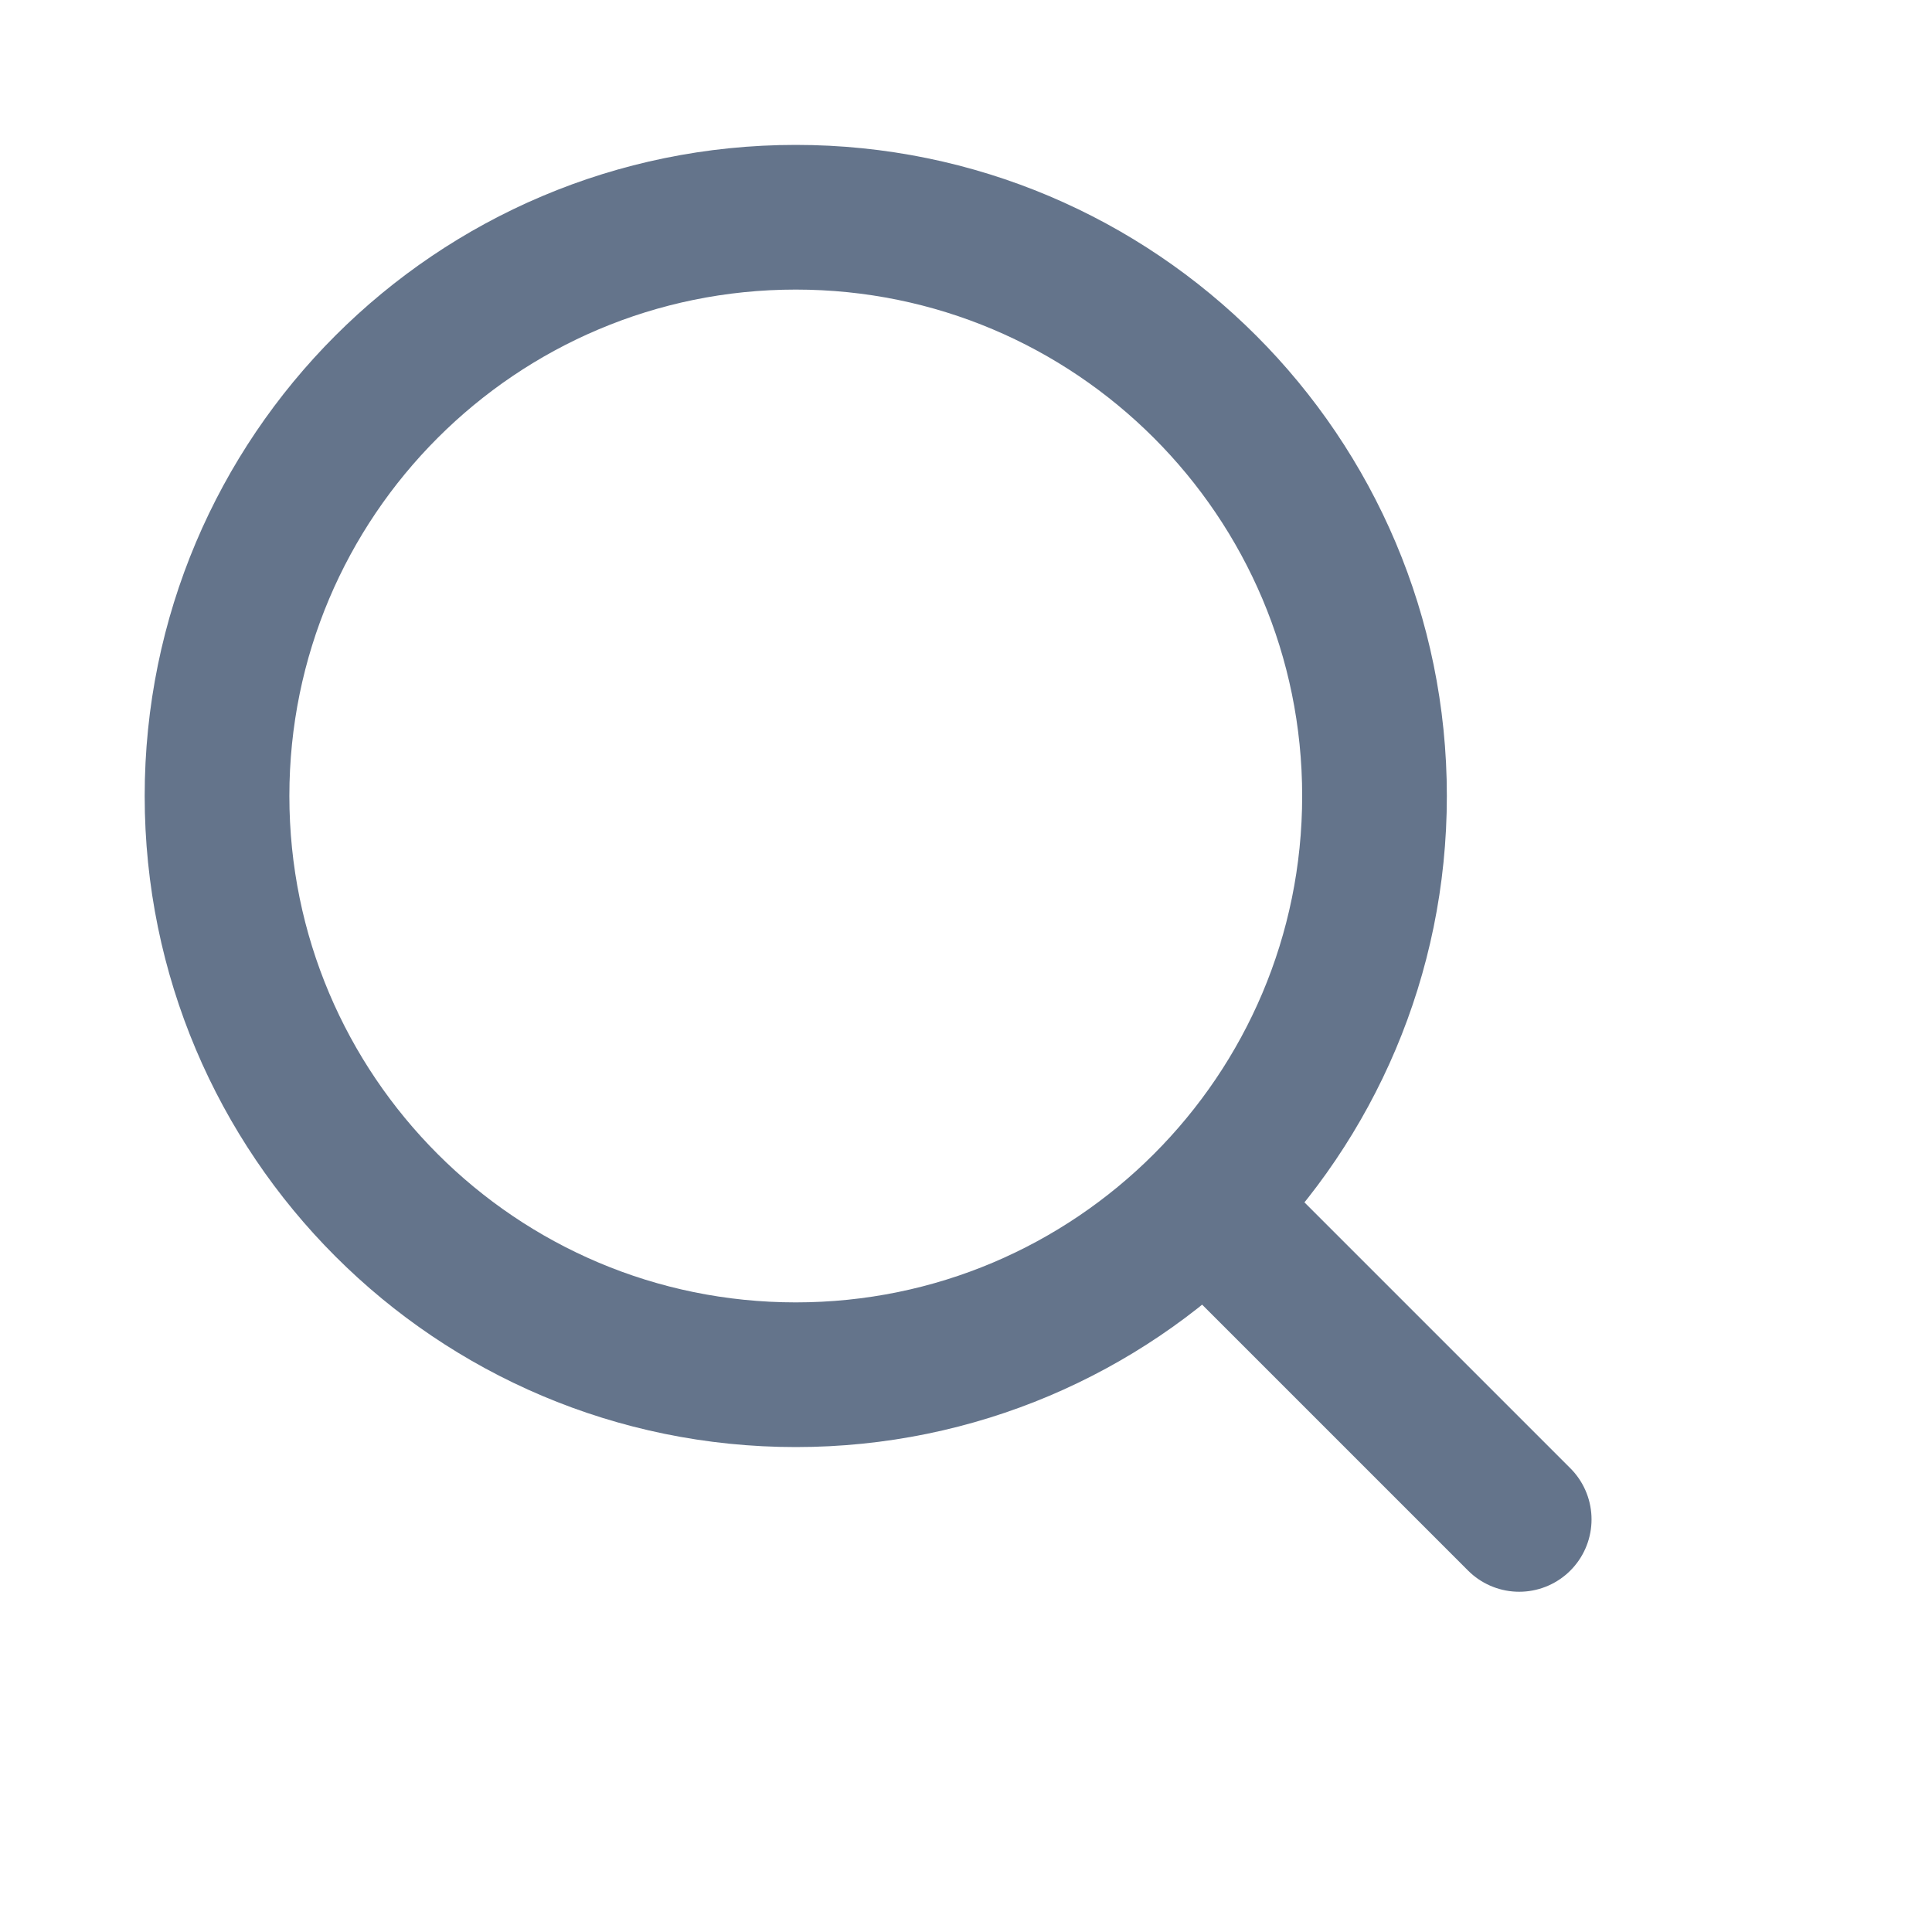 <?xml version="1.0" encoding="utf-8"?>
<svg xmlns="http://www.w3.org/2000/svg" fill="none" height="100%" overflow="visible" preserveAspectRatio="none" style="display: block;" viewBox="0 0 9 9" width="100%">
<g id="SVG">
<path d="M3.707 6.404C5.196 6.404 6.403 5.197 6.403 3.708C6.403 2.219 5.196 1.012 3.707 1.012C2.218 1.012 1.011 2.219 1.011 3.708C1.011 5.197 2.218 6.404 3.707 6.404Z" id="Vector" stroke="#64748B" stroke-linecap="round" stroke-width="0.674"/>
<path d="M7.077 7.078L5.628 5.629" id="Vector_2" stroke="#64748B" stroke-linecap="round" stroke-width="0.674"/>
</g>
</svg>